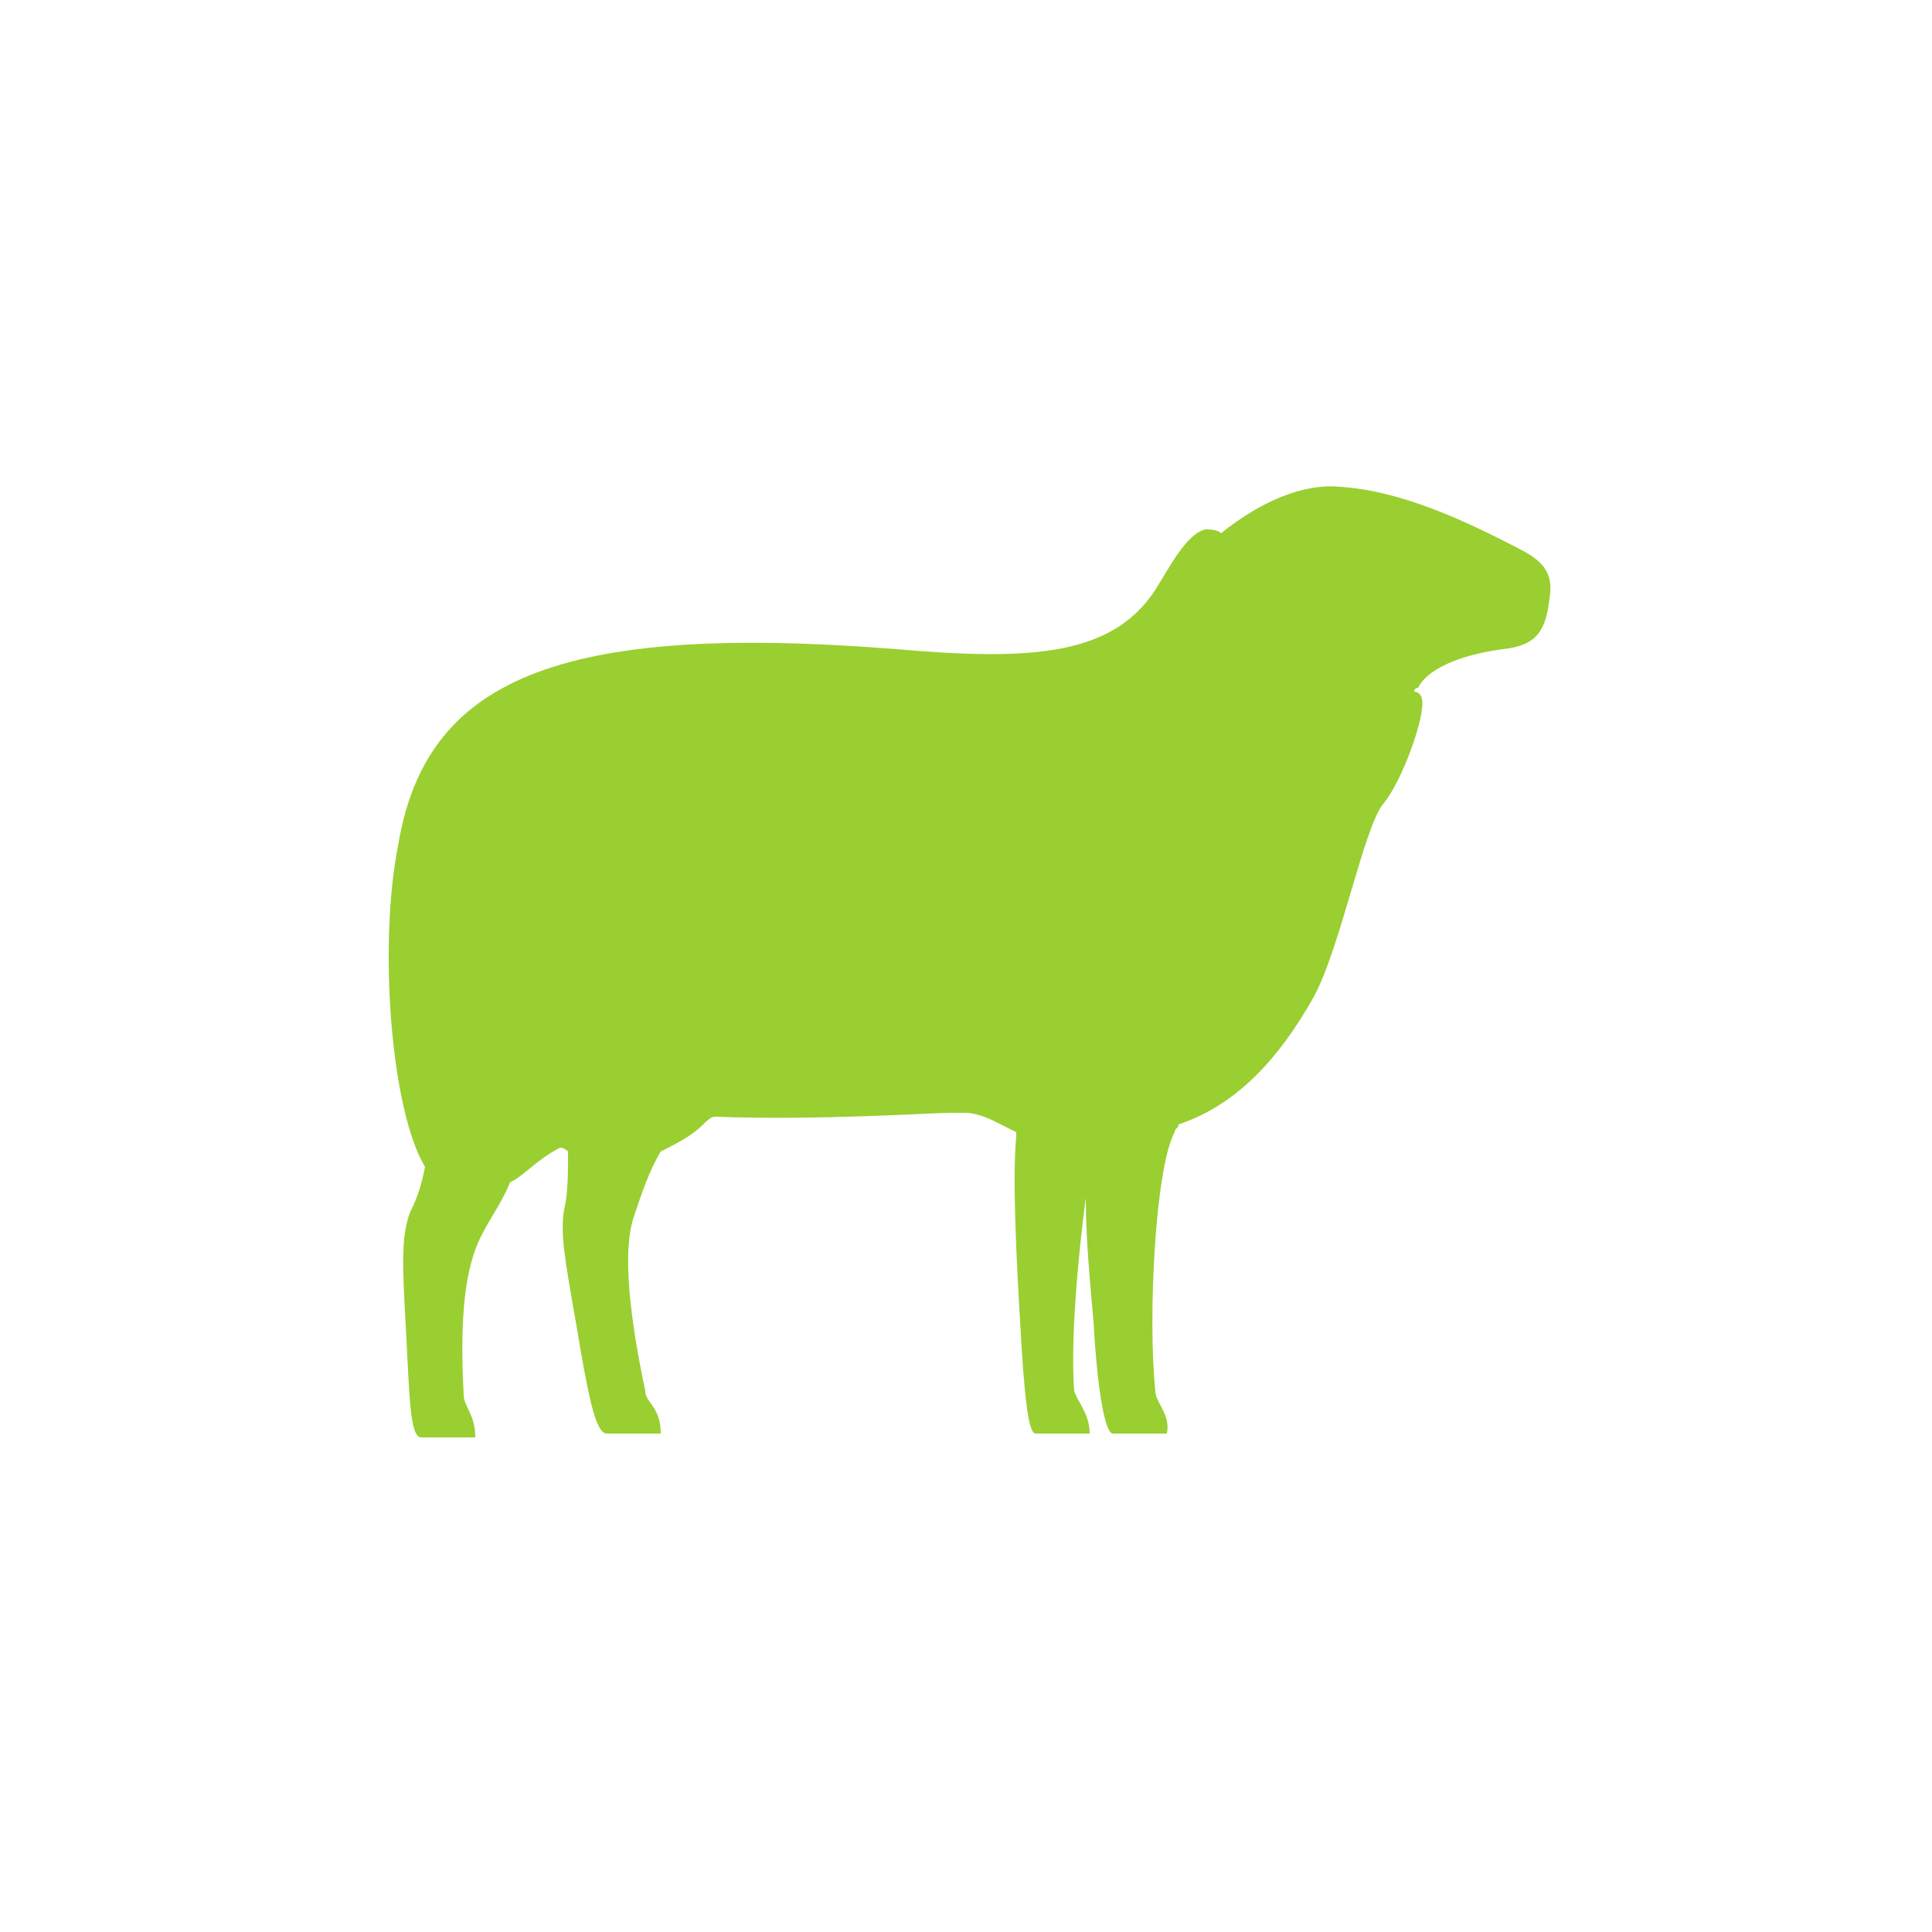 <?xml version="1.0" encoding="utf-8"?>
<!-- Generator: Adobe Illustrator 25.1.0, SVG Export Plug-In . SVG Version: 6.00 Build 0)  -->
<svg version="1.1" id="Layer_1" xmlns="http://www.w3.org/2000/svg" xmlns:xlink="http://www.w3.org/1999/xlink" x="0px" y="0px"
	 viewBox="0 0 50 50" style="enable-background:new 0 0 50 50;" xml:space="preserve">
<style type="text/css">
	.st0{fill:#99CF31;}
</style>
<path class="st0" d="M11,30.2c-0.1,0.5-0.2,0.8-0.4,1.2c-0.2,0.6-0.2,1.2-0.1,2.9c0.1,1.8,0.1,2.9,0.4,2.9c0.3,0,1.1,0,1.4,0
	c0-0.6-0.3-0.8-0.3-1.1c-0.1-1.9,0-3.3,0.5-4.2c0.2-0.4,0.5-0.8,0.7-1.3l0,0c0.4-0.2,0.7-0.6,1.3-0.9c0.1,0,0.2,0.1,0.2,0.1
	c0,0.6,0,1.1-0.1,1.5c-0.1,0.6,0,1.2,0.3,2.9c0.3,1.8,0.5,2.9,0.8,2.9s1.1,0,1.4,0c0-0.7-0.4-0.8-0.4-1.1c-0.4-1.9-0.6-3.6-0.3-4.5
	c0.2-0.6,0.4-1.2,0.7-1.7c0.4-0.2,0.8-0.4,1.1-0.7c0.1-0.1,0.2-0.2,0.3-0.2c2.7,0.1,5.6-0.1,6.1-0.1c0.1,0,0.3,0,0.4,0
	c0.2,0,0.5,0.1,0.7,0.2s0.4,0.2,0.6,0.3v0.1c-0.1,1.1,0,3.1,0.1,4.8c0.1,1.8,0.2,2.9,0.4,2.9c0.3,0,1.1,0,1.4,0
	c0-0.5-0.3-0.8-0.4-1.1c-0.1-1.3,0.1-3.5,0.3-5c0,1,0.1,2.1,0.2,3.2c0.1,1.8,0.3,2.9,0.5,2.9c0.3,0,1.1,0,1.4,0
	c0.1-0.5-0.3-0.8-0.3-1.1c-0.2-1.9,0-5.8,0.5-6.7c0-0.1,0.1-0.1,0.1-0.2c1.5-0.5,2.6-1.7,3.5-3.3c0.7-1.3,1.3-4.4,1.8-5
	s1.1-2.3,1-2.7c0-0.1-0.1-0.2-0.2-0.2c0,0,0-0.1,0.1-0.1c0.3-0.6,1.4-0.9,2.2-1c0.9-0.1,1.1-0.5,1.2-1.3c0.1-0.6-0.1-0.9-0.6-1.2
	c-1.7-0.9-3.3-1.6-4.8-1.7c-1-0.1-2.1,0.4-3.1,1.2c-0.1-0.1-0.3-0.1-0.4-0.1c-0.5,0.1-1,1.1-1.2,1.4c-1.1,1.9-3.3,2-6.8,1.7
	c-8.8-0.7-12.2,0.8-12.9,5.1C9.8,24.4,10.1,28.7,11,30.2C10.9,30.2,11,30.2,11,30.2z"/>
</svg>
